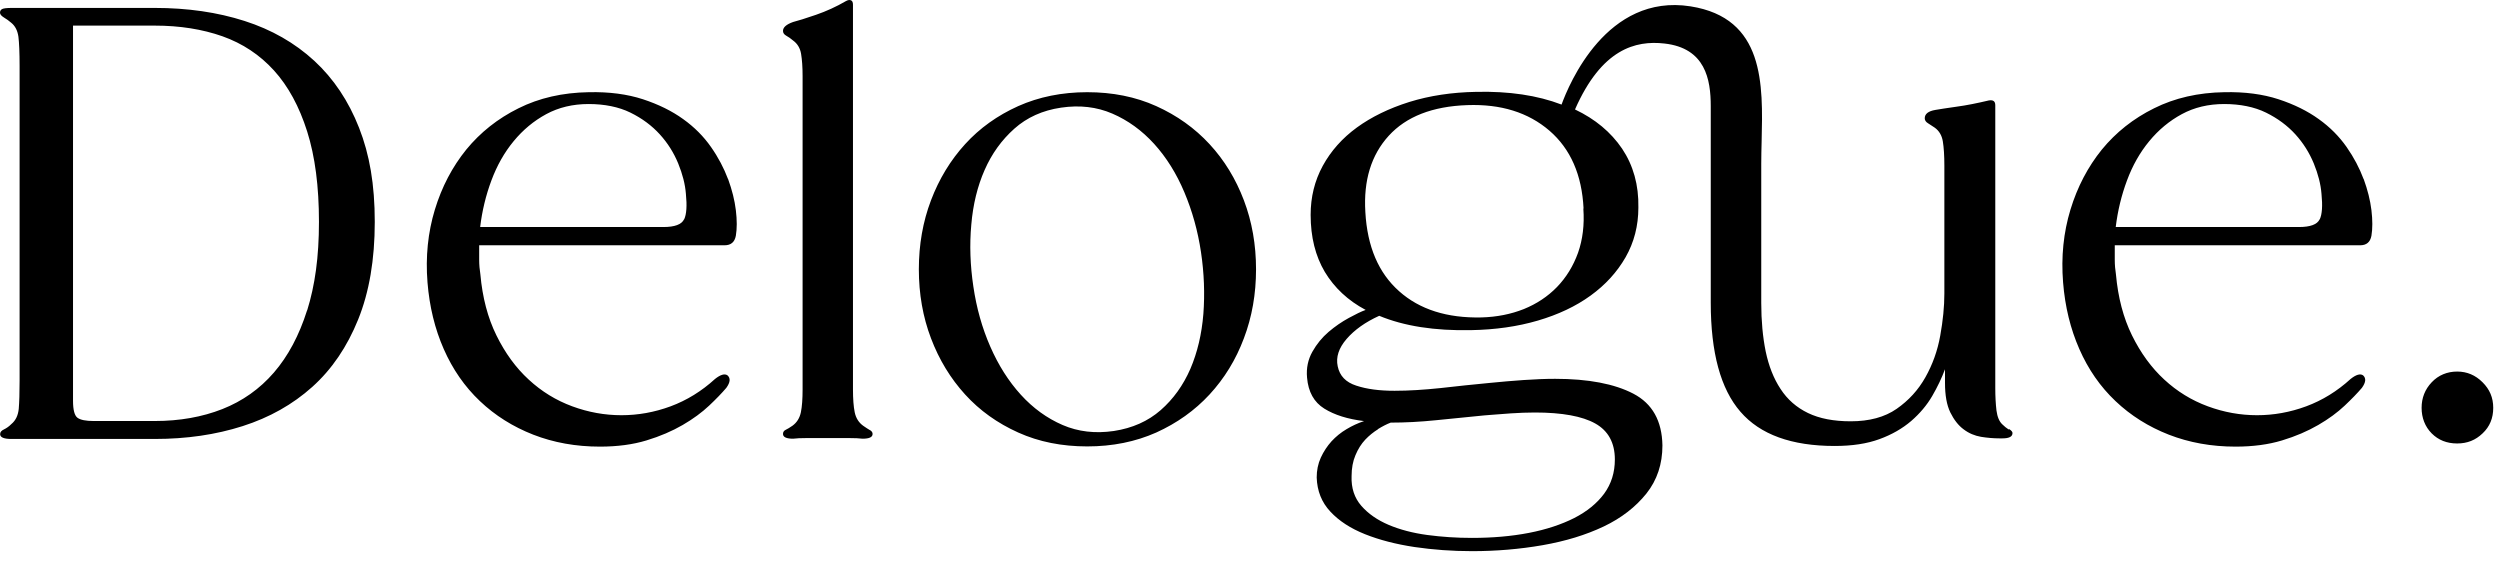 <svg xmlns="http://www.w3.org/2000/svg" width="106" height="24" viewBox="0 0 106 24" fill="none"><path fill-rule="evenodd" clip-rule="evenodd" d="M36.594 18.049C36.713 18.131 36.81 18.196 36.883 18.237V18.233C36.961 18.279 36.998 18.334 36.998 18.399C36.998 18.537 36.856 18.601 36.571 18.601C36.438 18.583 36.245 18.574 35.992 18.574H34.219C33.957 18.574 33.759 18.583 33.626 18.601C33.341 18.601 33.199 18.532 33.199 18.399C33.199 18.316 33.24 18.26 33.314 18.224C33.387 18.191 33.484 18.131 33.603 18.049C33.787 17.915 33.906 17.726 33.957 17.482C34.007 17.238 34.03 16.915 34.03 16.51V3.228C34.03 2.845 34.007 2.527 33.966 2.283C33.925 2.039 33.81 1.85 33.626 1.717C33.525 1.629 33.428 1.565 33.337 1.514C33.245 1.463 33.199 1.394 33.199 1.311C33.199 1.159 33.341 1.035 33.626 0.933C33.828 0.883 34.15 0.781 34.595 0.629C35.036 0.477 35.459 0.284 35.863 0.049C35.951 -0.002 36.02 -0.011 36.079 0.012C36.139 0.035 36.166 0.099 36.166 0.201V16.51C36.166 16.915 36.19 17.238 36.24 17.482C36.291 17.726 36.41 17.915 36.594 18.049ZM13.322 2.575C12.5 1.819 11.517 1.257 10.368 0.888C9.22 0.52 7.952 0.336 6.56 0.336H0.501C0.28 0.336 0.142 0.354 0.087 0.386C0.028 0.418 0 0.469 0 0.538C0 0.607 0.055 0.672 0.165 0.741C0.276 0.805 0.381 0.884 0.478 0.967C0.643 1.1 0.744 1.298 0.781 1.556C0.813 1.819 0.831 2.234 0.831 2.805V16.138C0.831 16.658 0.818 17.059 0.795 17.335C0.767 17.612 0.666 17.828 0.482 17.98C0.381 18.082 0.276 18.155 0.17 18.206C0.06 18.257 0.005 18.321 0.005 18.409C0.005 18.543 0.165 18.612 0.482 18.612H6.565C7.906 18.612 9.146 18.432 10.286 18.068C11.425 17.704 12.408 17.151 13.24 16.405C14.071 15.659 14.719 14.705 15.187 13.544C15.656 12.383 15.89 11.005 15.89 9.411C15.89 7.817 15.67 6.55 15.224 5.417C14.779 4.284 14.149 3.339 13.327 2.579L13.322 2.575ZM13.019 13.162C12.684 14.221 12.215 15.101 11.613 15.797C11.012 16.492 10.281 17.008 9.427 17.345C8.572 17.681 7.617 17.851 6.56 17.851H3.974C3.638 17.851 3.409 17.805 3.285 17.713C3.161 17.621 3.096 17.381 3.096 16.994V1.086H6.565C7.621 1.086 8.577 1.238 9.431 1.538C10.286 1.842 11.016 2.326 11.618 2.989C12.22 3.653 12.688 4.514 13.024 5.574C13.359 6.633 13.524 7.909 13.524 9.407C13.524 10.904 13.354 12.102 13.024 13.162H13.019ZM30.865 7.585C30.695 7.134 30.461 6.682 30.148 6.235C29.836 5.788 29.445 5.392 28.968 5.051C28.49 4.706 27.92 4.425 27.259 4.208C26.597 3.992 25.83 3.89 24.962 3.909C23.855 3.927 22.862 4.153 21.985 4.591C21.103 5.028 20.368 5.613 19.771 6.341C19.178 7.074 18.732 7.921 18.438 8.889C18.144 9.856 18.039 10.884 18.126 11.976C18.209 13.003 18.438 13.943 18.815 14.8C19.192 15.657 19.702 16.394 20.349 17.007C20.993 17.619 21.751 18.094 22.61 18.43C23.473 18.766 24.415 18.937 25.439 18.937C26.174 18.937 26.836 18.849 27.41 18.674C27.989 18.499 28.499 18.278 28.945 18.02C29.39 17.762 29.762 17.486 30.066 17.2C30.369 16.914 30.608 16.666 30.796 16.445C30.966 16.209 30.98 16.035 30.846 15.915C30.727 15.832 30.552 15.882 30.318 16.067C29.749 16.587 29.119 16.974 28.435 17.228C27.75 17.481 27.052 17.605 26.349 17.605C25.646 17.605 24.948 17.481 24.263 17.228C23.574 16.974 22.959 16.596 22.417 16.094C21.87 15.592 21.415 14.966 21.048 14.219C20.68 13.473 20.455 12.611 20.368 11.635C20.336 11.432 20.317 11.229 20.317 11.017V10.4H30.723C30.989 10.4 31.15 10.267 31.2 9.995C31.251 9.695 31.251 9.331 31.2 8.912C31.15 8.493 31.039 8.055 30.874 7.599L30.865 7.585ZM29.004 9.299C28.903 9.516 28.609 9.626 28.127 9.626H20.359C20.441 8.94 20.602 8.276 20.836 7.65C21.071 7.019 21.383 6.466 21.778 5.987C22.173 5.507 22.633 5.125 23.161 4.839C23.689 4.554 24.286 4.411 24.957 4.411C25.628 4.411 26.234 4.531 26.73 4.775C27.227 5.019 27.64 5.328 27.975 5.696C28.311 6.065 28.568 6.475 28.756 6.931C28.94 7.382 29.05 7.811 29.082 8.216C29.133 8.723 29.11 9.082 29.009 9.299H29.004ZM51.285 6.112C50.655 5.43 49.902 4.895 49.025 4.499C48.147 4.103 47.169 3.909 46.098 3.909C45.028 3.909 44.049 4.108 43.172 4.499C42.294 4.895 41.541 5.43 40.921 6.112C40.301 6.793 39.818 7.586 39.474 8.493C39.129 9.401 38.959 10.378 38.959 11.419C38.959 12.46 39.129 13.437 39.474 14.344C39.818 15.252 40.301 16.044 40.921 16.726C41.541 17.408 42.29 17.942 43.172 18.339C44.049 18.735 45.028 18.928 46.098 18.928C47.169 18.928 48.147 18.73 49.025 18.339C49.902 17.942 50.66 17.403 51.285 16.726C51.914 16.044 52.401 15.252 52.741 14.344C53.086 13.437 53.256 12.46 53.256 11.419C53.256 10.378 53.086 9.401 52.741 8.493C52.397 7.586 51.914 6.793 51.285 6.112ZM51.023 13.308C50.954 14.165 50.77 14.943 50.472 15.639C50.169 16.335 49.75 16.92 49.213 17.39C48.675 17.86 48.014 18.154 47.228 18.274C46.438 18.389 45.717 18.306 45.056 18.021C44.394 17.735 43.801 17.307 43.282 16.735C42.763 16.164 42.331 15.482 41.987 14.694C41.642 13.907 41.403 13.054 41.27 12.147C41.137 11.258 41.105 10.382 41.183 9.525C41.256 8.668 41.445 7.895 41.748 7.208C42.051 6.517 42.469 5.937 43.007 5.457C43.544 4.978 44.206 4.679 44.991 4.564C45.777 4.448 46.502 4.531 47.164 4.817C47.826 5.103 48.418 5.531 48.937 6.102C49.456 6.674 49.884 7.36 50.219 8.157C50.554 8.954 50.789 9.797 50.922 10.691C51.055 11.58 51.087 12.456 51.023 13.312V13.308ZM84.903 17.997C84.986 18.08 85.073 18.149 85.165 18.209L85.192 18.195C85.284 18.255 85.33 18.31 85.33 18.361C85.33 18.513 85.188 18.587 84.903 18.587H84.779C84.526 18.587 84.264 18.564 83.998 18.522C83.731 18.476 83.483 18.375 83.258 18.204C83.033 18.039 82.845 17.794 82.693 17.486C82.541 17.172 82.468 16.758 82.468 16.237V15.657C82.33 16.025 82.151 16.403 81.926 16.79C81.701 17.177 81.402 17.532 81.035 17.85C80.663 18.168 80.217 18.426 79.689 18.619C79.16 18.813 78.531 18.909 77.791 18.909C75.963 18.909 74.631 18.426 73.795 17.458C72.954 16.491 72.536 14.952 72.536 12.833V4.503C72.536 3.37 72.311 2.038 70.57 1.845C69.348 1.707 67.91 2.071 66.78 4.641C67.634 5.047 68.3 5.6 68.778 6.305C69.251 7.014 69.486 7.843 69.467 8.802C69.467 9.575 69.284 10.276 68.925 10.907C68.562 11.538 68.071 12.077 67.441 12.533C66.812 12.989 66.068 13.339 65.204 13.593C64.341 13.846 63.399 13.98 62.374 13.998C60.831 14.03 59.535 13.828 58.479 13.39C57.891 13.657 57.431 13.984 57.096 14.371C56.761 14.758 56.636 15.145 56.719 15.532C56.802 15.938 57.064 16.21 57.509 16.352C57.955 16.5 58.492 16.569 59.131 16.569C59.733 16.569 60.385 16.527 61.079 16.454C61.773 16.375 62.462 16.302 63.151 16.237C63.651 16.187 64.138 16.145 64.607 16.113C65.076 16.081 65.521 16.062 65.939 16.062C67.345 16.062 68.452 16.274 69.256 16.693C70.06 17.113 70.469 17.845 70.487 18.886C70.487 19.674 70.262 20.356 69.807 20.927C69.352 21.494 68.751 21.964 67.997 22.323C67.239 22.683 66.38 22.945 65.406 23.116C64.432 23.286 63.435 23.369 62.416 23.369C61.575 23.369 60.762 23.309 59.976 23.194C59.186 23.074 58.488 22.894 57.877 22.65C57.266 22.406 56.774 22.088 56.407 21.692C56.039 21.3 55.846 20.817 55.828 20.245C55.828 19.946 55.883 19.665 56.003 19.402C56.122 19.144 56.274 18.914 56.457 18.711C56.641 18.513 56.852 18.338 57.096 18.195C57.335 18.052 57.583 17.937 57.836 17.854C57.146 17.771 56.586 17.596 56.15 17.325C55.713 17.053 55.47 16.615 55.419 16.012C55.382 15.606 55.461 15.242 55.644 14.915C55.828 14.588 56.058 14.307 56.333 14.072C56.609 13.837 56.894 13.643 57.188 13.482C57.482 13.321 57.721 13.206 57.904 13.141C57.151 12.741 56.577 12.201 56.172 11.529C55.773 10.856 55.571 10.05 55.571 9.11C55.571 8.355 55.741 7.664 56.085 7.032C56.43 6.401 56.912 5.858 57.532 5.406C58.153 4.955 58.892 4.595 59.756 4.323C60.619 4.056 61.561 3.913 62.586 3.895C63.982 3.863 65.19 4.042 66.21 4.434C66.527 3.563 68.126 -0.288 71.677 0.269C74.822 0.765 74.753 3.562 74.693 5.992V5.993V5.993C74.685 6.317 74.677 6.635 74.677 6.94V12.847C74.677 13.602 74.741 14.289 74.865 14.901C74.994 15.514 75.201 16.048 75.495 16.491C75.784 16.938 76.174 17.278 76.661 17.513C77.148 17.748 77.75 17.863 78.471 17.863C79.257 17.863 79.909 17.689 80.419 17.334C80.929 16.979 81.333 16.537 81.636 15.998C81.94 15.459 82.151 14.874 82.266 14.233C82.381 13.597 82.441 12.998 82.441 12.446V7.028C82.441 6.595 82.418 6.249 82.376 5.996C82.335 5.742 82.22 5.549 82.036 5.415C81.967 5.368 81.901 5.326 81.836 5.284C81.806 5.265 81.776 5.246 81.747 5.226C81.655 5.171 81.609 5.097 81.609 5.015C81.609 4.83 81.761 4.71 82.064 4.66C82.248 4.628 82.551 4.581 82.969 4.522C83.387 4.466 83.837 4.374 84.324 4.259C84.508 4.227 84.6 4.291 84.6 4.462V16.458C84.6 16.813 84.618 17.126 84.65 17.403C84.687 17.679 84.77 17.877 84.903 17.997ZM58.966 17.919C58.796 17.983 58.617 18.076 58.423 18.195L58.428 18.2C58.235 18.32 58.051 18.467 57.886 18.642C57.721 18.817 57.583 19.034 57.473 19.296C57.362 19.554 57.307 19.854 57.307 20.19C57.289 20.692 57.427 21.111 57.721 21.448C58.015 21.784 58.401 22.051 58.878 22.254C59.356 22.457 59.903 22.6 60.514 22.683C61.125 22.765 61.759 22.807 62.411 22.807C63.279 22.807 64.083 22.738 64.823 22.595C65.562 22.452 66.201 22.24 66.748 21.964C67.29 21.687 67.712 21.342 68.016 20.932C68.319 20.517 68.47 20.033 68.47 19.481C68.47 18.776 68.19 18.264 67.639 17.956C67.088 17.647 66.233 17.49 65.076 17.49C64.754 17.49 64.414 17.504 64.056 17.527C63.771 17.545 63.478 17.569 63.17 17.594L63.17 17.594L62.912 17.615C62.246 17.684 61.57 17.753 60.891 17.817C60.211 17.887 59.567 17.919 58.966 17.919ZM66.909 10.718C67.106 10.156 67.184 9.534 67.134 8.843H67.143C67.074 7.415 66.591 6.314 65.696 5.54C64.795 4.766 63.638 4.406 62.214 4.457C60.739 4.508 59.627 4.941 58.883 5.756C58.139 6.572 57.808 7.65 57.891 8.995C57.973 10.46 58.451 11.575 59.324 12.349C60.192 13.123 61.359 13.492 62.815 13.459C63.468 13.441 64.065 13.321 64.612 13.104C65.154 12.883 65.622 12.575 66.017 12.169C66.408 11.764 66.706 11.28 66.909 10.718ZM100.213 7.585C100.044 7.134 99.809 6.682 99.497 6.235C99.184 5.788 98.794 5.392 98.316 5.051C97.838 4.706 97.269 4.425 96.607 4.208C95.946 3.992 95.179 3.89 94.31 3.909C93.203 3.927 92.211 4.153 91.334 4.591C90.451 5.028 89.716 5.613 89.119 6.341C88.527 7.074 88.081 7.921 87.787 8.889C87.493 9.856 87.387 10.884 87.475 11.976C87.557 13.003 87.787 13.943 88.164 14.8C88.54 15.657 89.05 16.394 89.698 17.007C90.341 17.619 91.099 18.094 91.958 18.43C92.822 18.766 93.764 18.937 94.788 18.937C95.523 18.937 96.185 18.849 96.759 18.674C97.338 18.499 97.848 18.278 98.293 18.02C98.739 17.762 99.111 17.486 99.414 17.2C99.717 16.914 99.956 16.666 100.145 16.445C100.315 16.209 100.328 16.035 100.195 15.915C100.076 15.832 99.901 15.882 99.667 16.067C99.097 16.587 98.468 16.974 97.783 17.228C97.099 17.481 96.401 17.605 95.698 17.605C94.995 17.605 94.296 17.481 93.612 17.228C92.923 16.974 92.307 16.596 91.765 16.094C91.219 15.592 90.764 14.966 90.396 14.219C90.029 13.473 89.804 12.611 89.716 11.635C89.684 11.432 89.666 11.229 89.666 11.017V10.4H100.071C100.338 10.4 100.498 10.267 100.549 9.995C100.599 9.695 100.599 9.331 100.549 8.912C100.498 8.493 100.388 8.055 100.223 7.599L100.213 7.585ZM98.353 9.299C98.252 9.516 97.958 9.626 97.475 9.626H89.707C89.79 8.94 89.951 8.276 90.185 7.65C90.419 7.019 90.732 6.466 91.127 5.987C91.522 5.507 91.981 5.125 92.51 4.839C93.038 4.554 93.635 4.411 94.306 4.411C94.976 4.411 95.583 4.531 96.079 4.775C96.575 5.019 96.989 5.328 97.324 5.696C97.659 6.065 97.916 6.475 98.105 6.931C98.289 7.382 98.399 7.811 98.431 8.216C98.482 8.723 98.459 9.082 98.358 9.299H98.353ZM104.183 15.754C104.601 15.754 104.959 15.906 105.262 16.21C105.561 16.509 105.713 16.855 105.713 17.292C105.713 17.73 105.566 18.089 105.262 18.375C104.964 18.661 104.619 18.803 104.183 18.803C103.746 18.803 103.388 18.661 103.103 18.375C102.819 18.089 102.676 17.712 102.676 17.292C102.676 16.873 102.819 16.509 103.103 16.21C103.388 15.906 103.765 15.754 104.183 15.754Z" fill="black"></path></svg>